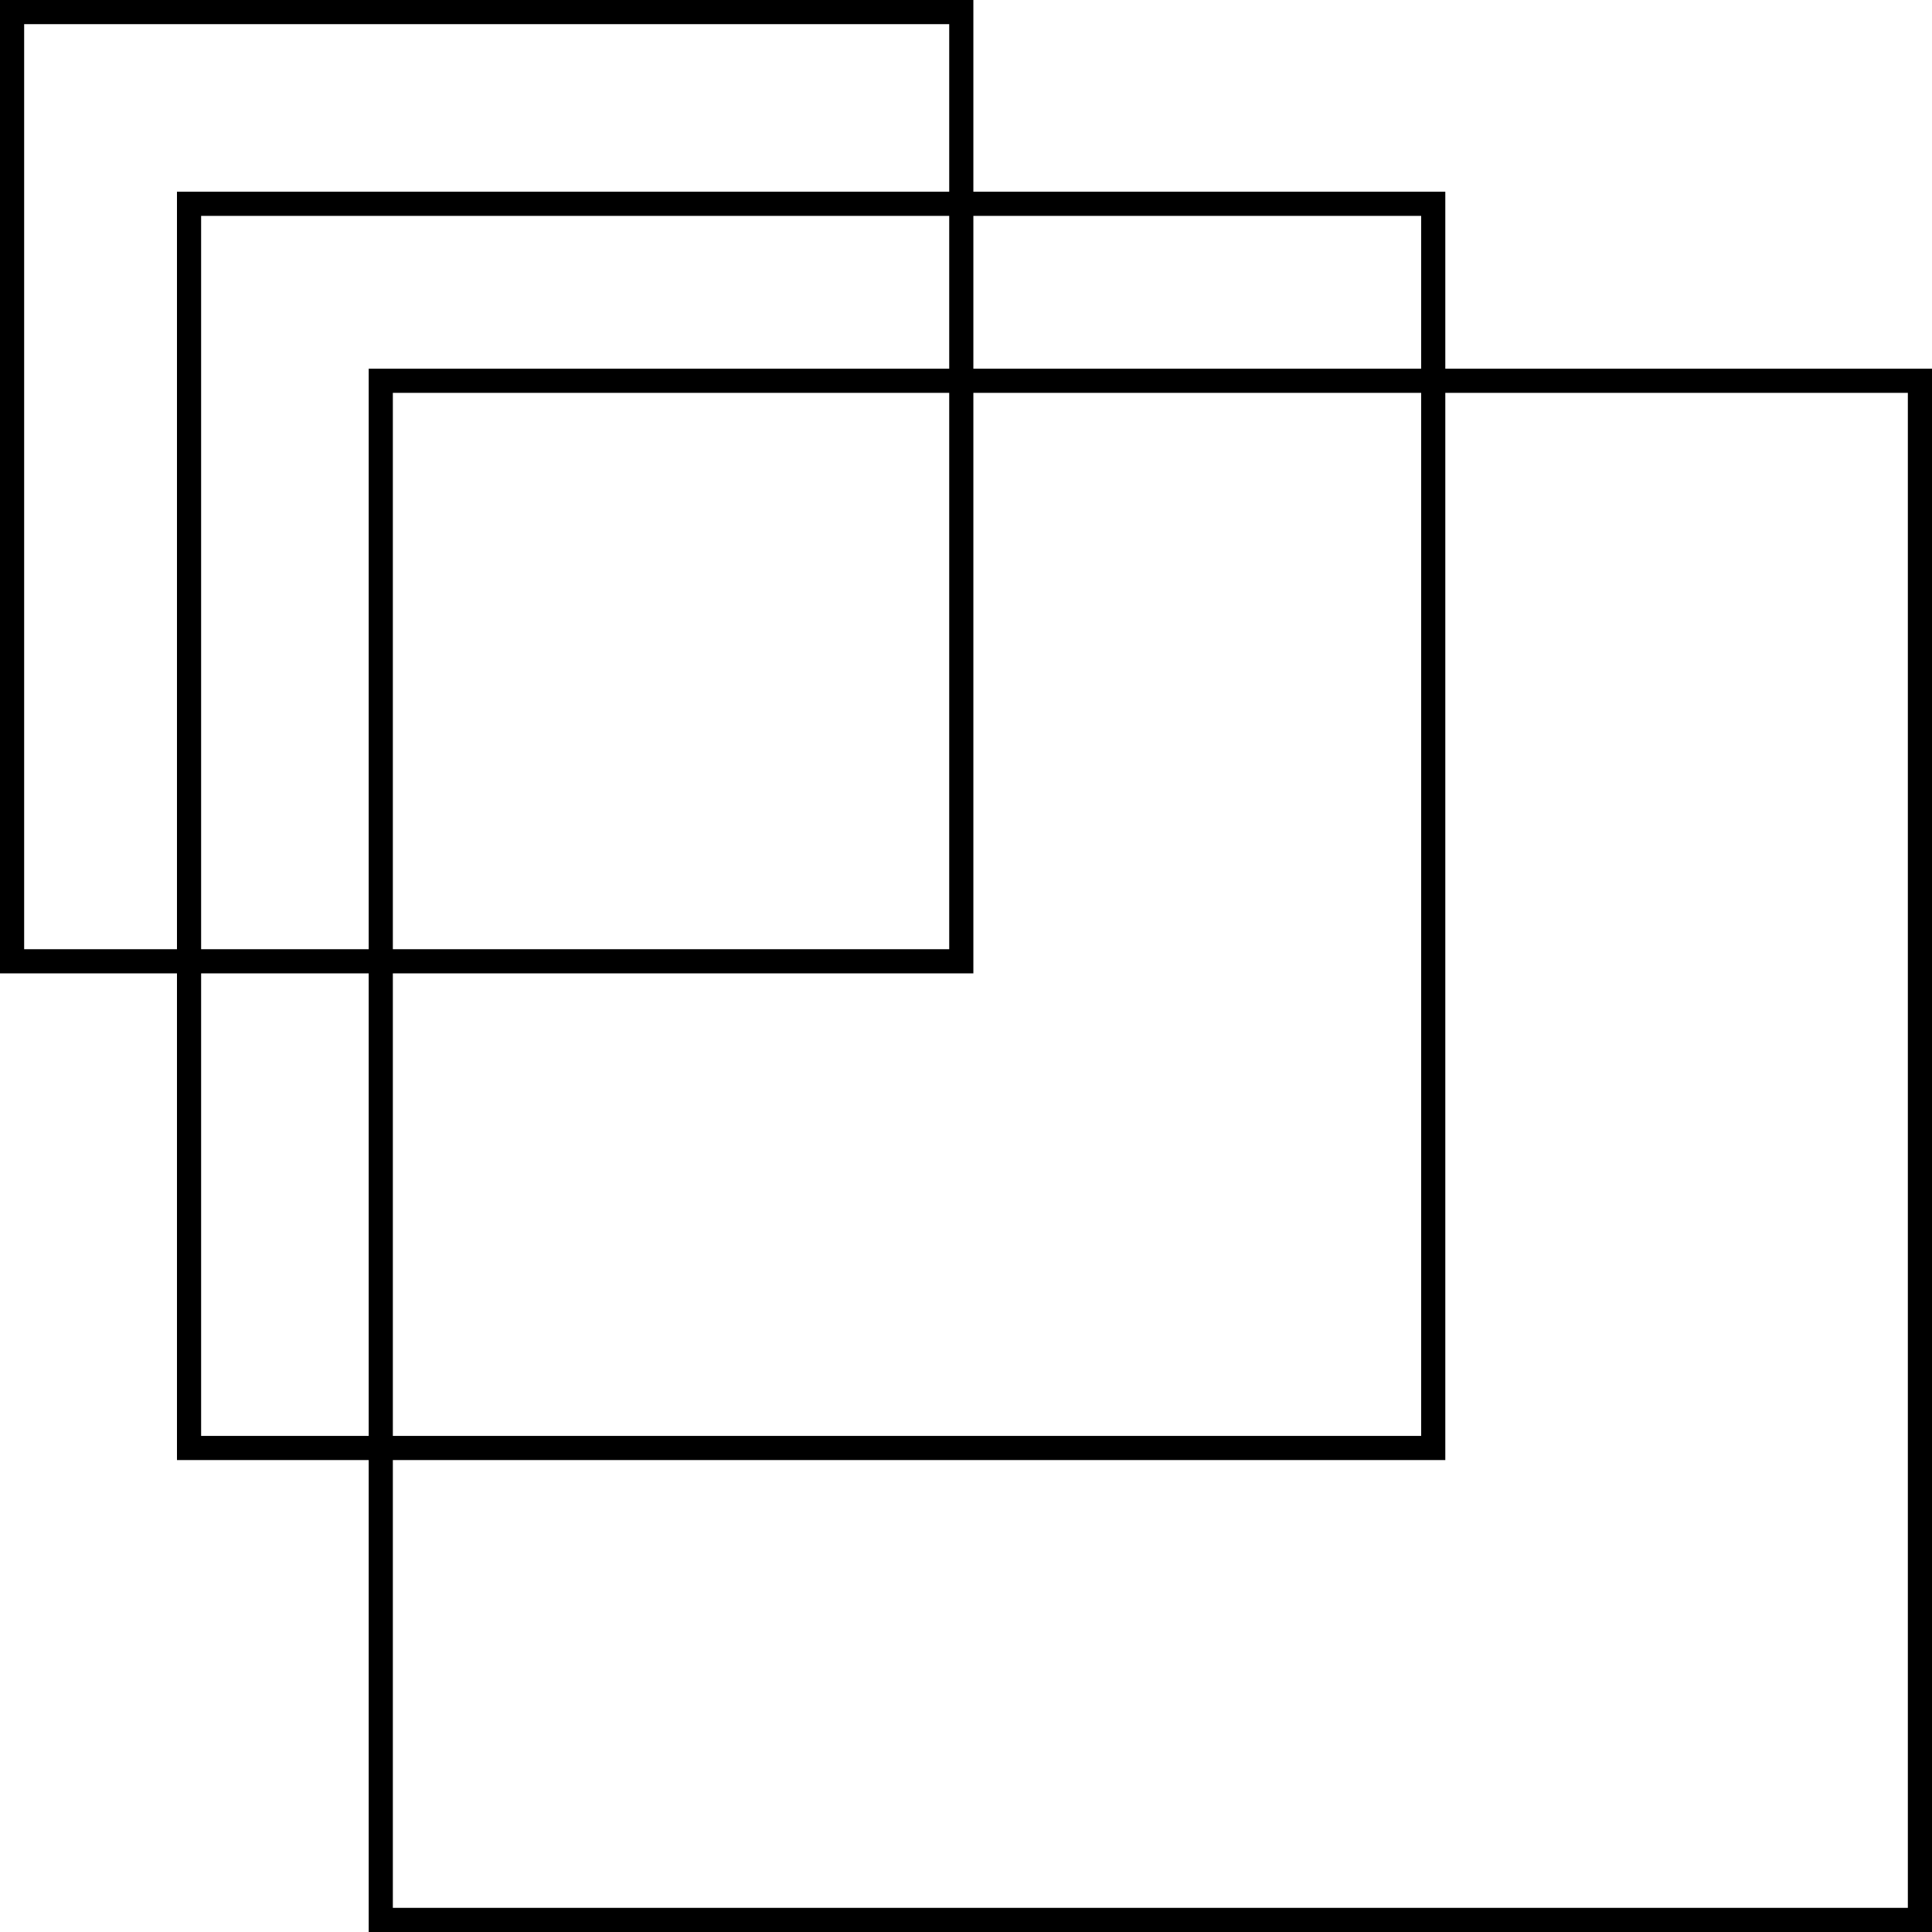 <svg width="80" height="80" viewBox="0 0 80 80" fill="none" xmlns="http://www.w3.org/2000/svg">
<rect x="0.5" y="0.5" width="39.305" height="39.305" stroke="black"/>
<rect x="7.828" y="8.439" width="51.519" height="51.519" stroke="black"/>
<rect x="15.767" y="15.767" width="63.733" height="63.733" stroke="black"/>
</svg>
